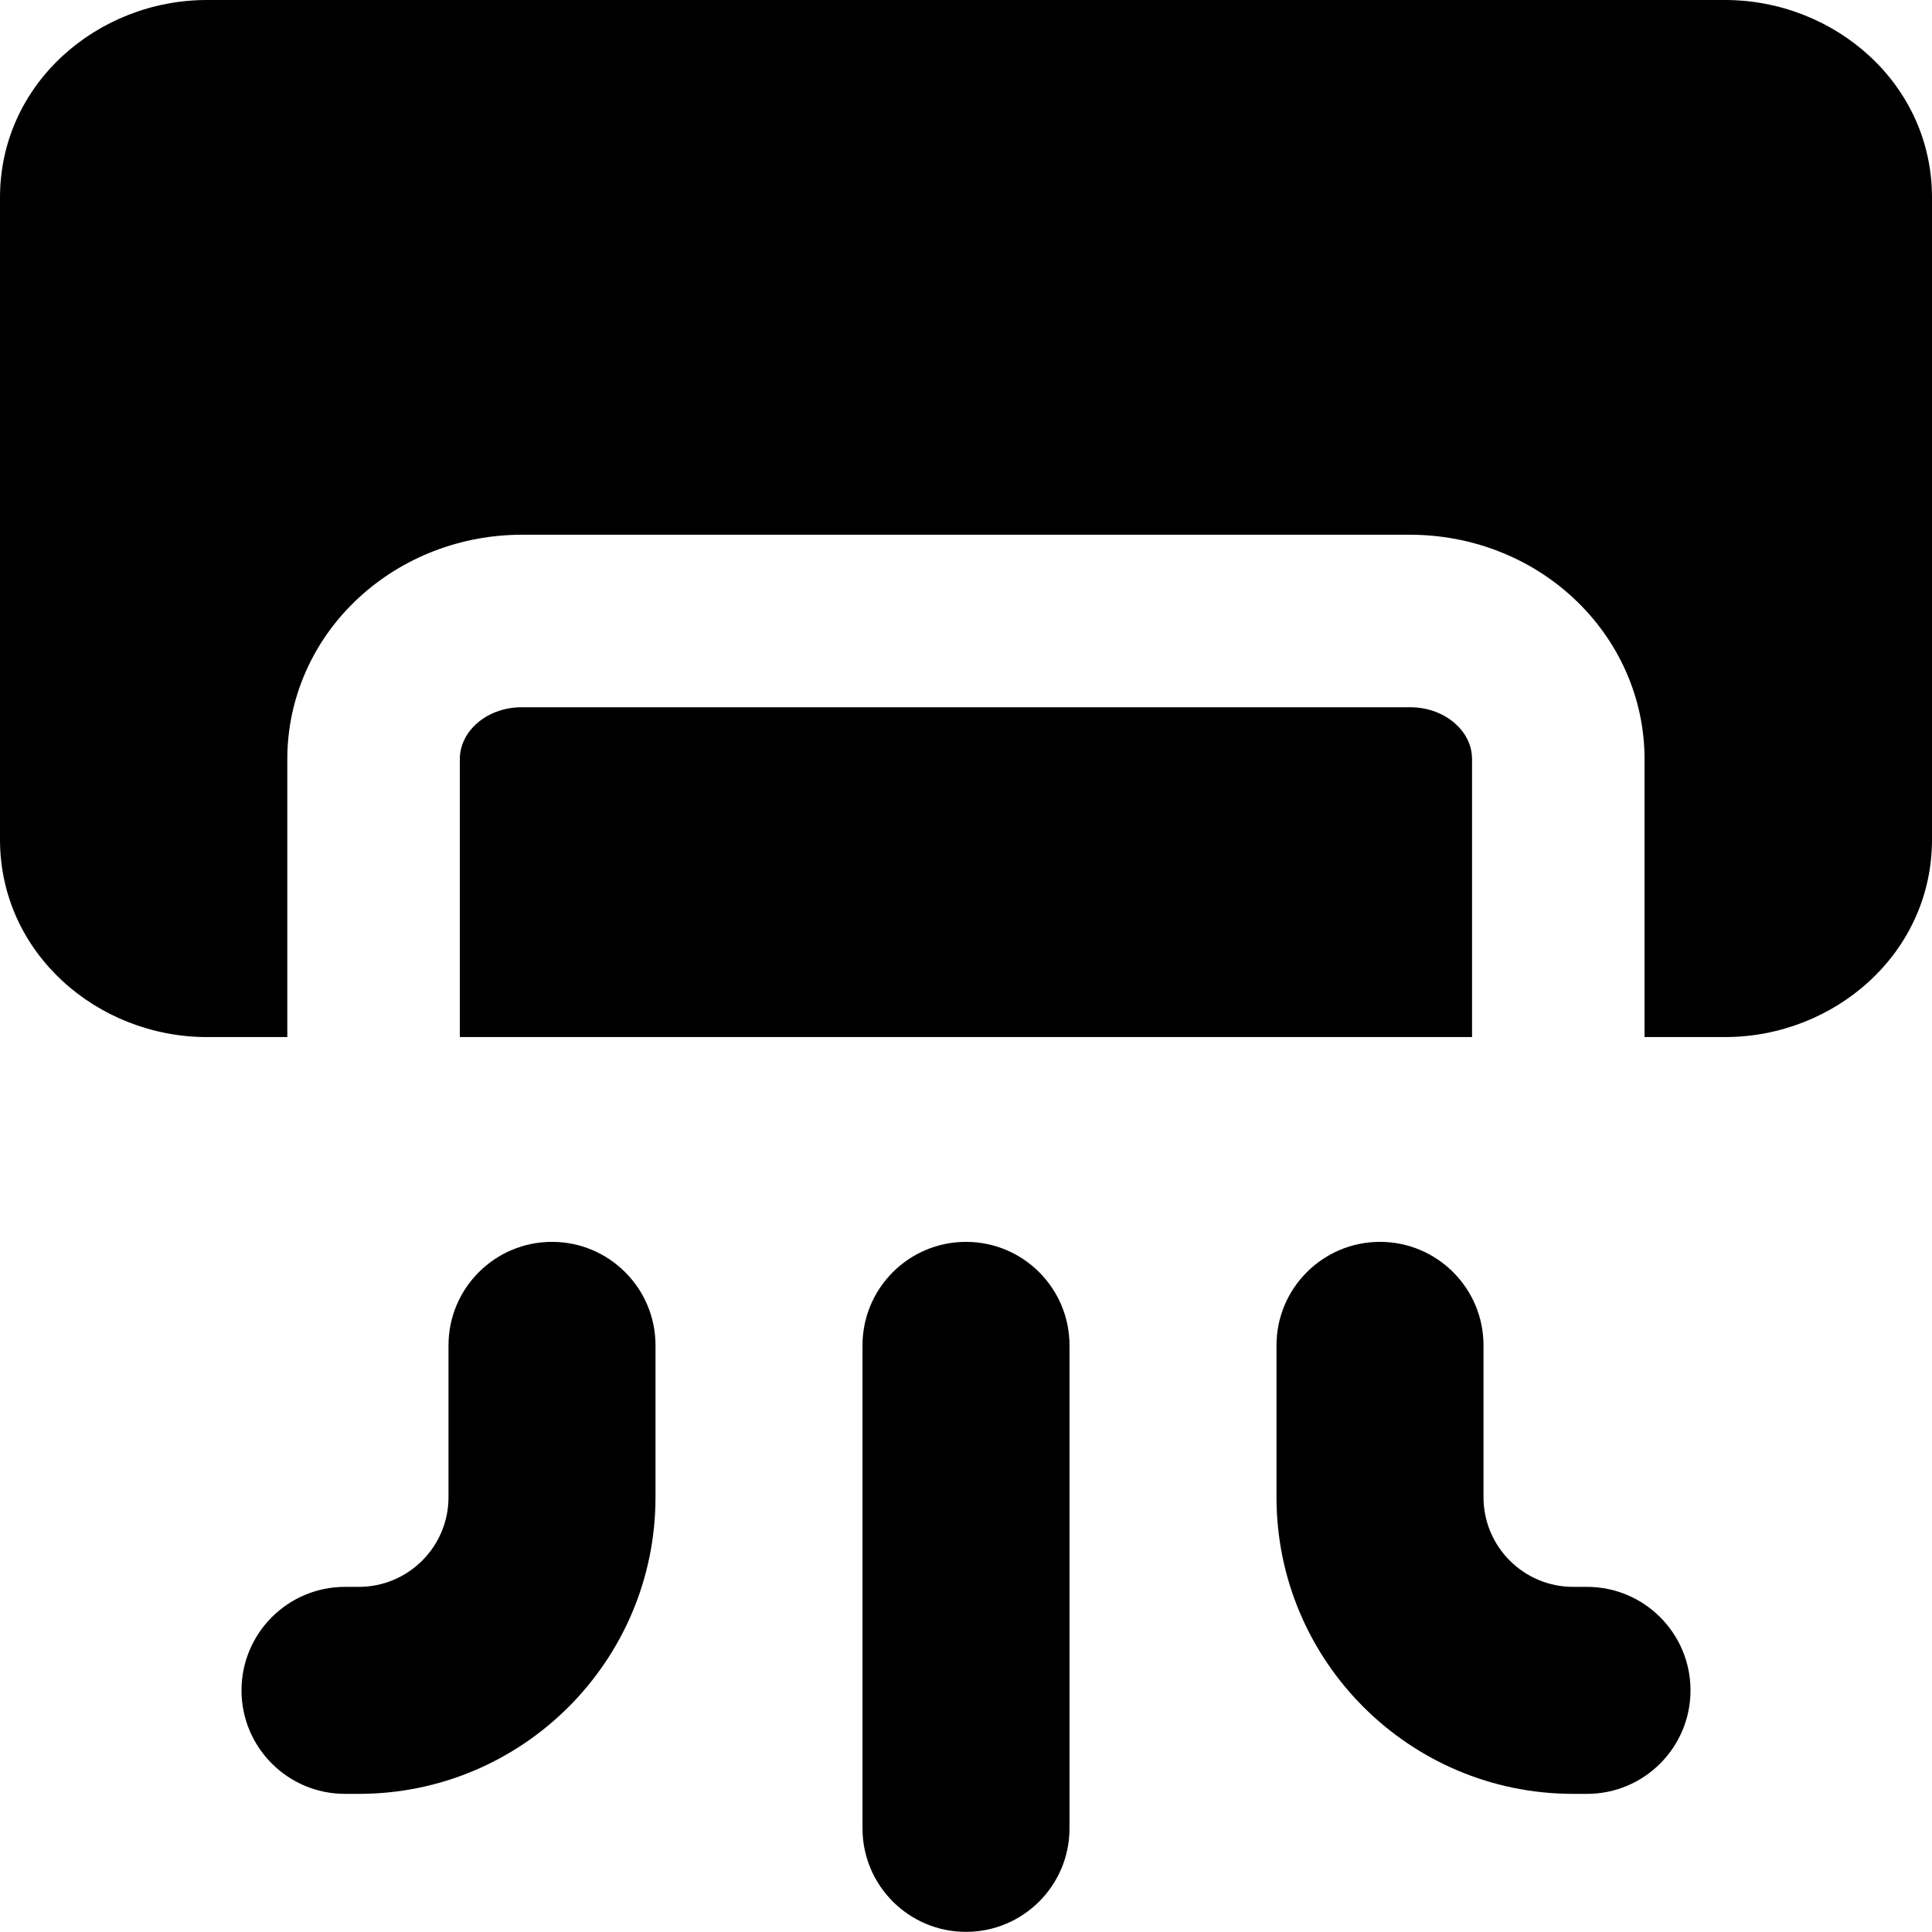 <svg xmlns="http://www.w3.org/2000/svg" fill="none" viewBox="0 0 14 14" id="Hotel-Air-Conditioner--Streamline-Core"><desc>Hotel Air Conditioner Streamline Icon: https://streamlinehq.com</desc><g id="hotel-air-conditioner--heating-ac-air-hvac-cool-cooling-cold-hot-conditioning-hotel"><path id="Union" fill="#000000" fill-rule="evenodd" d="M1.5 0C0.706 0 0 0.607 0 1.431v4.653c0 0.823 0.706 1.431 1.5 1.431h0.582L2.082 7.5v-2c0 -0.446 0.19 -0.864 0.513 -1.164 0.321 -0.299 0.748 -0.461 1.185 -0.461h6.439c0.437 0 0.864 0.161 1.185 0.461 0.323 0.301 0.513 0.719 0.513 1.164v2l-0 0.015H12.5c0.794 0 1.5 -0.607 1.5 -1.431V1.431C14 0.607 13.294 0 12.5 0h-11Zm9.168 7.515H3.332L3.332 7.5v-2c0 -0.085 0.036 -0.176 0.115 -0.25 0.081 -0.076 0.2 -0.125 0.333 -0.125h6.439c0.133 0 0.252 0.049 0.333 0.125 0.08 0.074 0.115 0.165 0.115 0.25v2l0 0.015ZM4.75 9.749c0 -0.414 -0.336 -0.75 -0.75 -0.75s-0.75 0.336 -0.75 0.75v1.1c0 0.359 -0.291 0.65 -0.65 0.65h-0.1c-0.414 0 -0.75 0.336 -0.75 0.75s0.336 0.75 0.75 0.75h0.1c1.187 0 2.15 -0.963 2.15 -2.15V9.749Zm5.25 -0.75c-0.414 0 -0.75 0.336 -0.75 0.75v1.1c0 1.187 0.963 2.15 2.15 2.15h0.1c0.414 0 0.75 -0.336 0.75 -0.75s-0.336 -0.75 -0.75 -0.75h-0.1c-0.359 0 -0.65 -0.291 -0.65 -0.65V9.749c0 -0.414 -0.336 -0.75 -0.75 -0.75Zm-2.25 0.75c0 -0.414 -0.336 -0.75 -0.75 -0.75s-0.75 0.336 -0.75 0.75v3.5c0 0.414 0.336 0.75 0.75 0.75s0.75 -0.336 0.75 -0.75V9.749Z" clip-rule="evenodd" stroke-width="1"></path></g></svg>